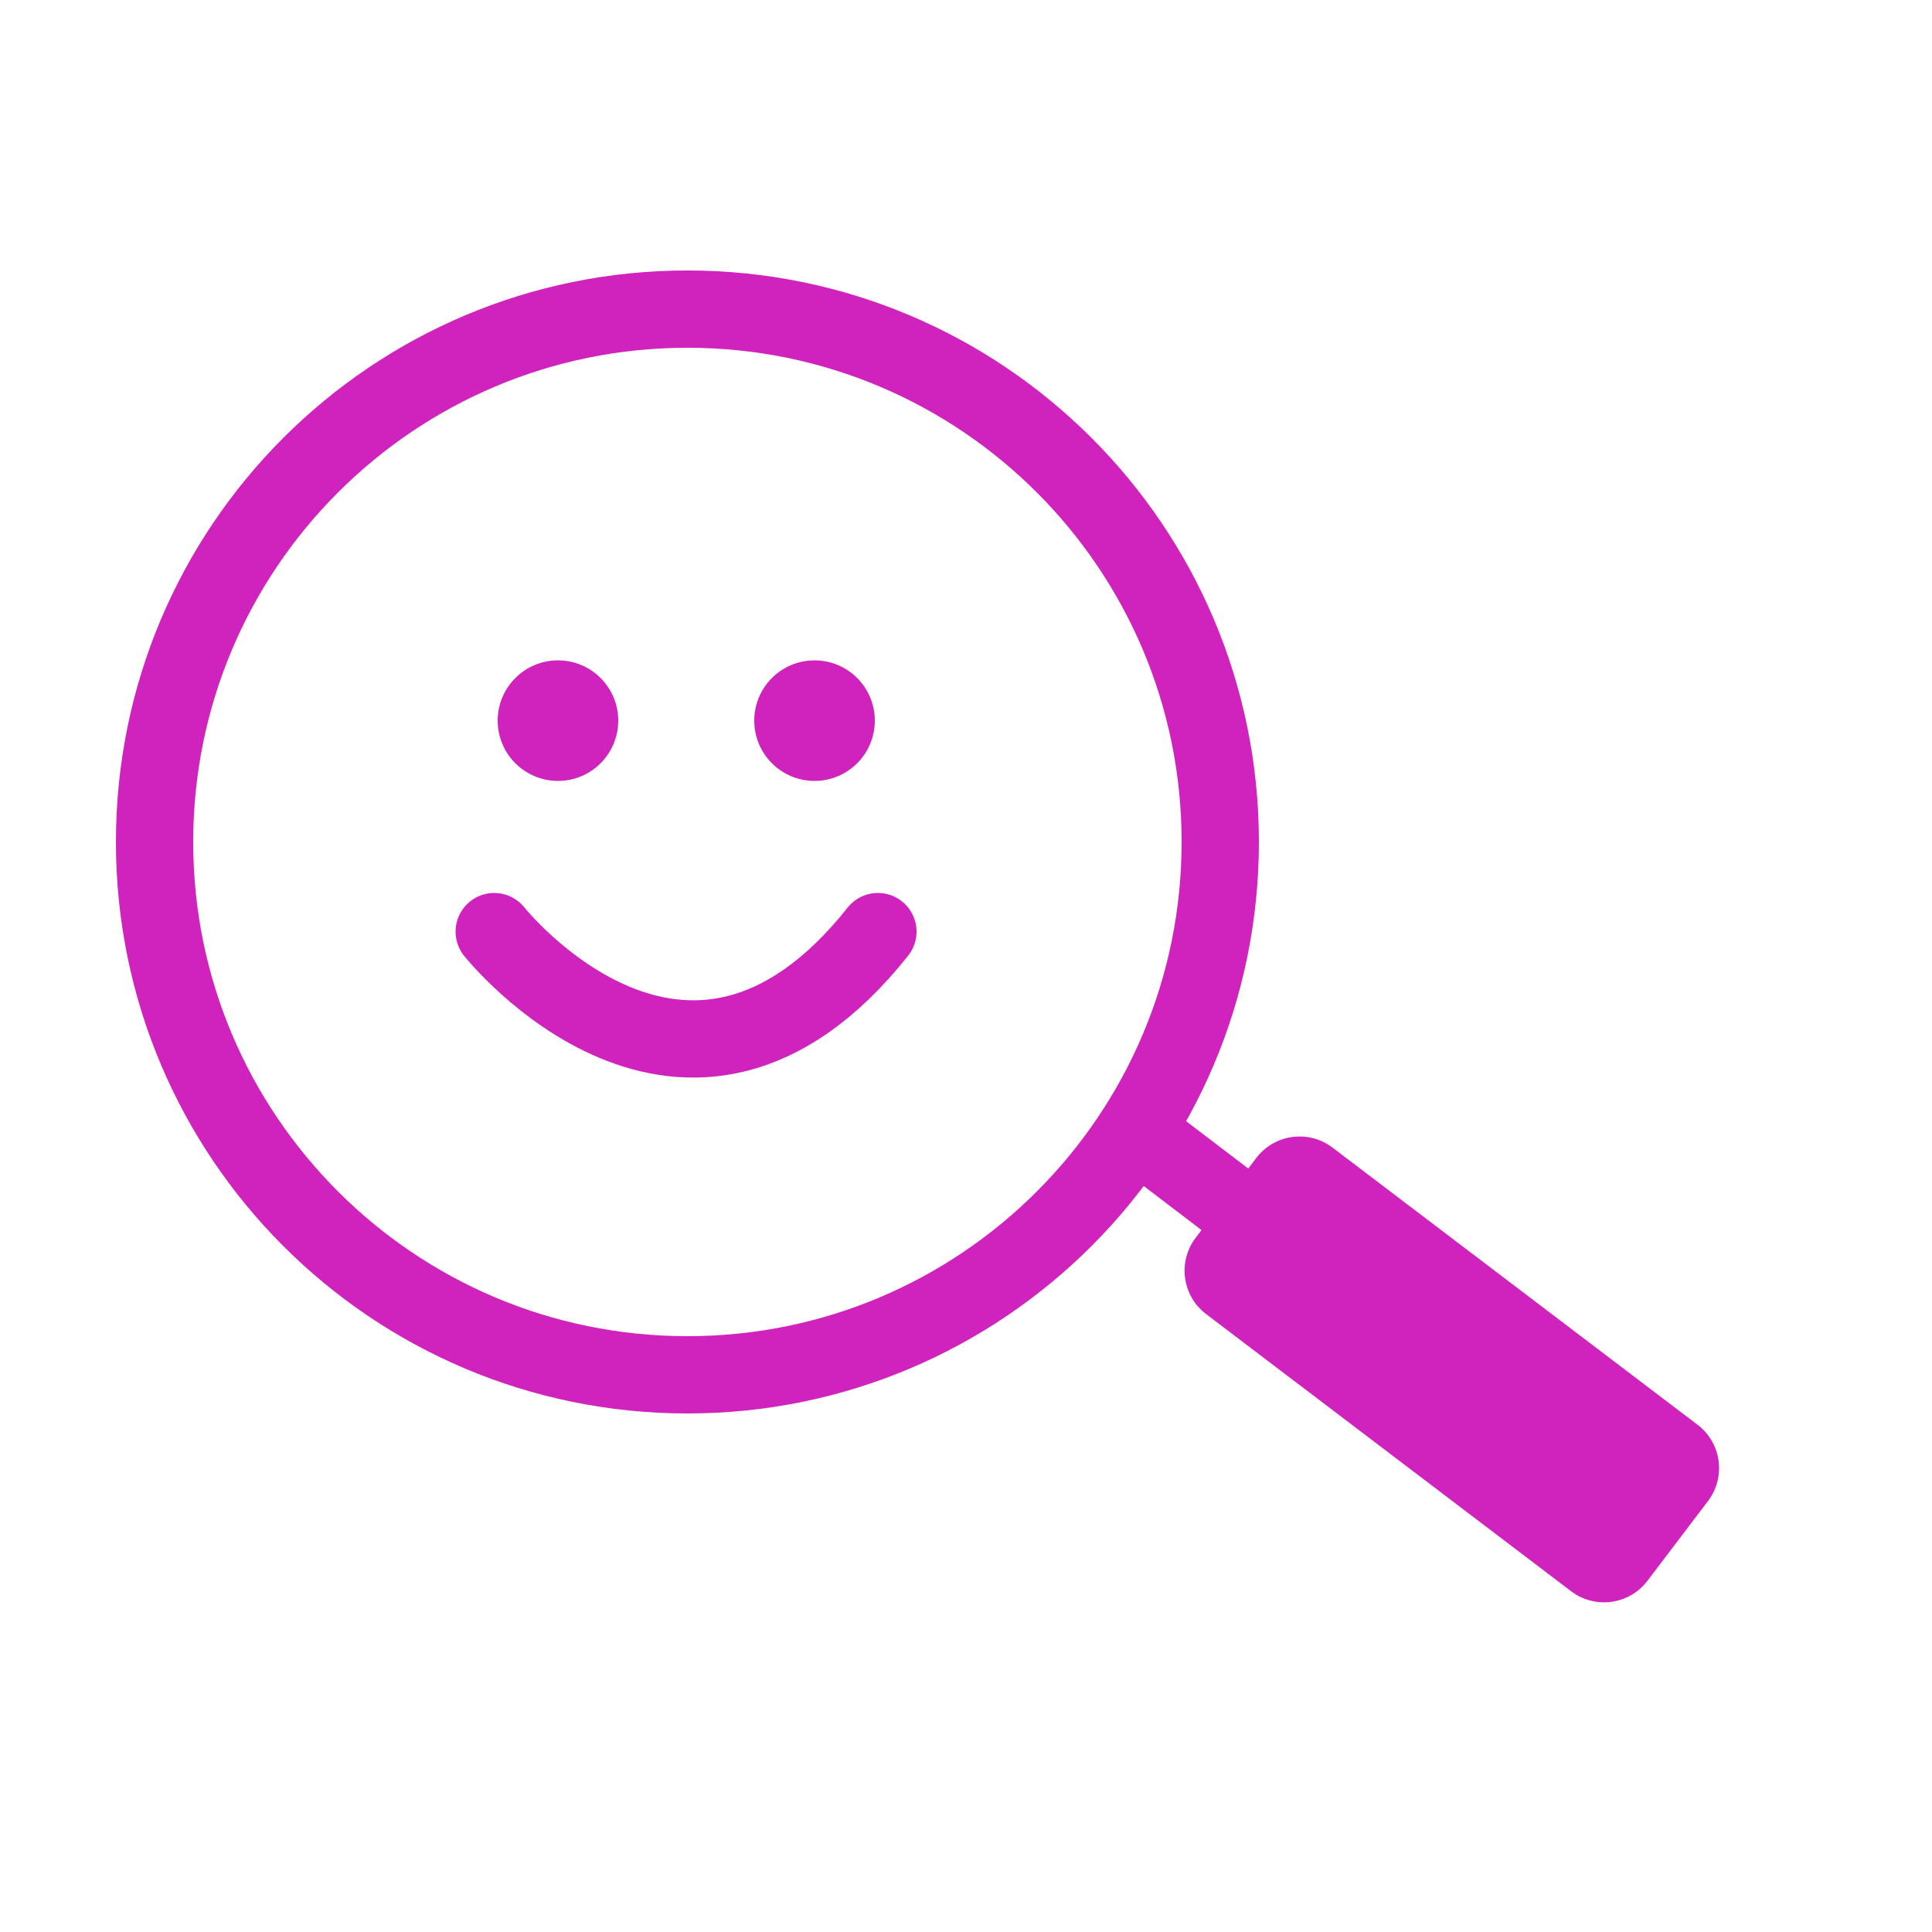 <svg width="50" height="50" viewBox="0 0 50 50" fill="none" xmlns="http://www.w3.org/2000/svg">
<path d="M14.44 20.21C15.302 20.21 16 19.512 16 18.65C16 17.788 15.302 17.09 14.44 17.09C13.579 17.09 12.88 17.788 12.88 18.65C12.88 19.512 13.579 20.21 14.44 20.21Z" fill="#D023BE"/>
<path d="M21.08 20.21C21.942 20.21 22.64 19.512 22.64 18.65C22.64 17.788 21.942 17.09 21.08 17.09C20.218 17.09 19.52 17.788 19.52 18.65C19.52 19.512 20.218 20.21 21.08 20.21Z" fill="#D023BE"/>
<path d="M12.79 24.11C12.79 24.11 17.76 30.36 22.72 24.11" stroke="#D023BE" stroke-width="2" stroke-linecap="round" stroke-linejoin="round"/>
<path d="M29.38 29.27L33.54 32.44" stroke="#D023BE" stroke-width="2" stroke-linecap="round" stroke-linejoin="round"/>
<path d="M17.79 35.58C25.406 35.58 31.58 29.406 31.58 21.79C31.58 14.174 25.406 8 17.79 8C10.174 8 4 14.174 4 21.79C4 29.406 10.174 35.58 17.79 35.58Z" stroke="#D023BE" stroke-width="2" stroke-linecap="round" stroke-linejoin="round"/>
<path d="M32.511 29.97L30.944 32.033C30.473 32.653 30.594 33.538 31.215 34.009L40.66 41.181C41.28 41.652 42.165 41.531 42.636 40.91L44.202 38.848C44.673 38.228 44.552 37.343 43.932 36.872L34.486 29.7C33.866 29.229 32.981 29.35 32.511 29.97Z" fill="#D023BE"/>
</svg>
